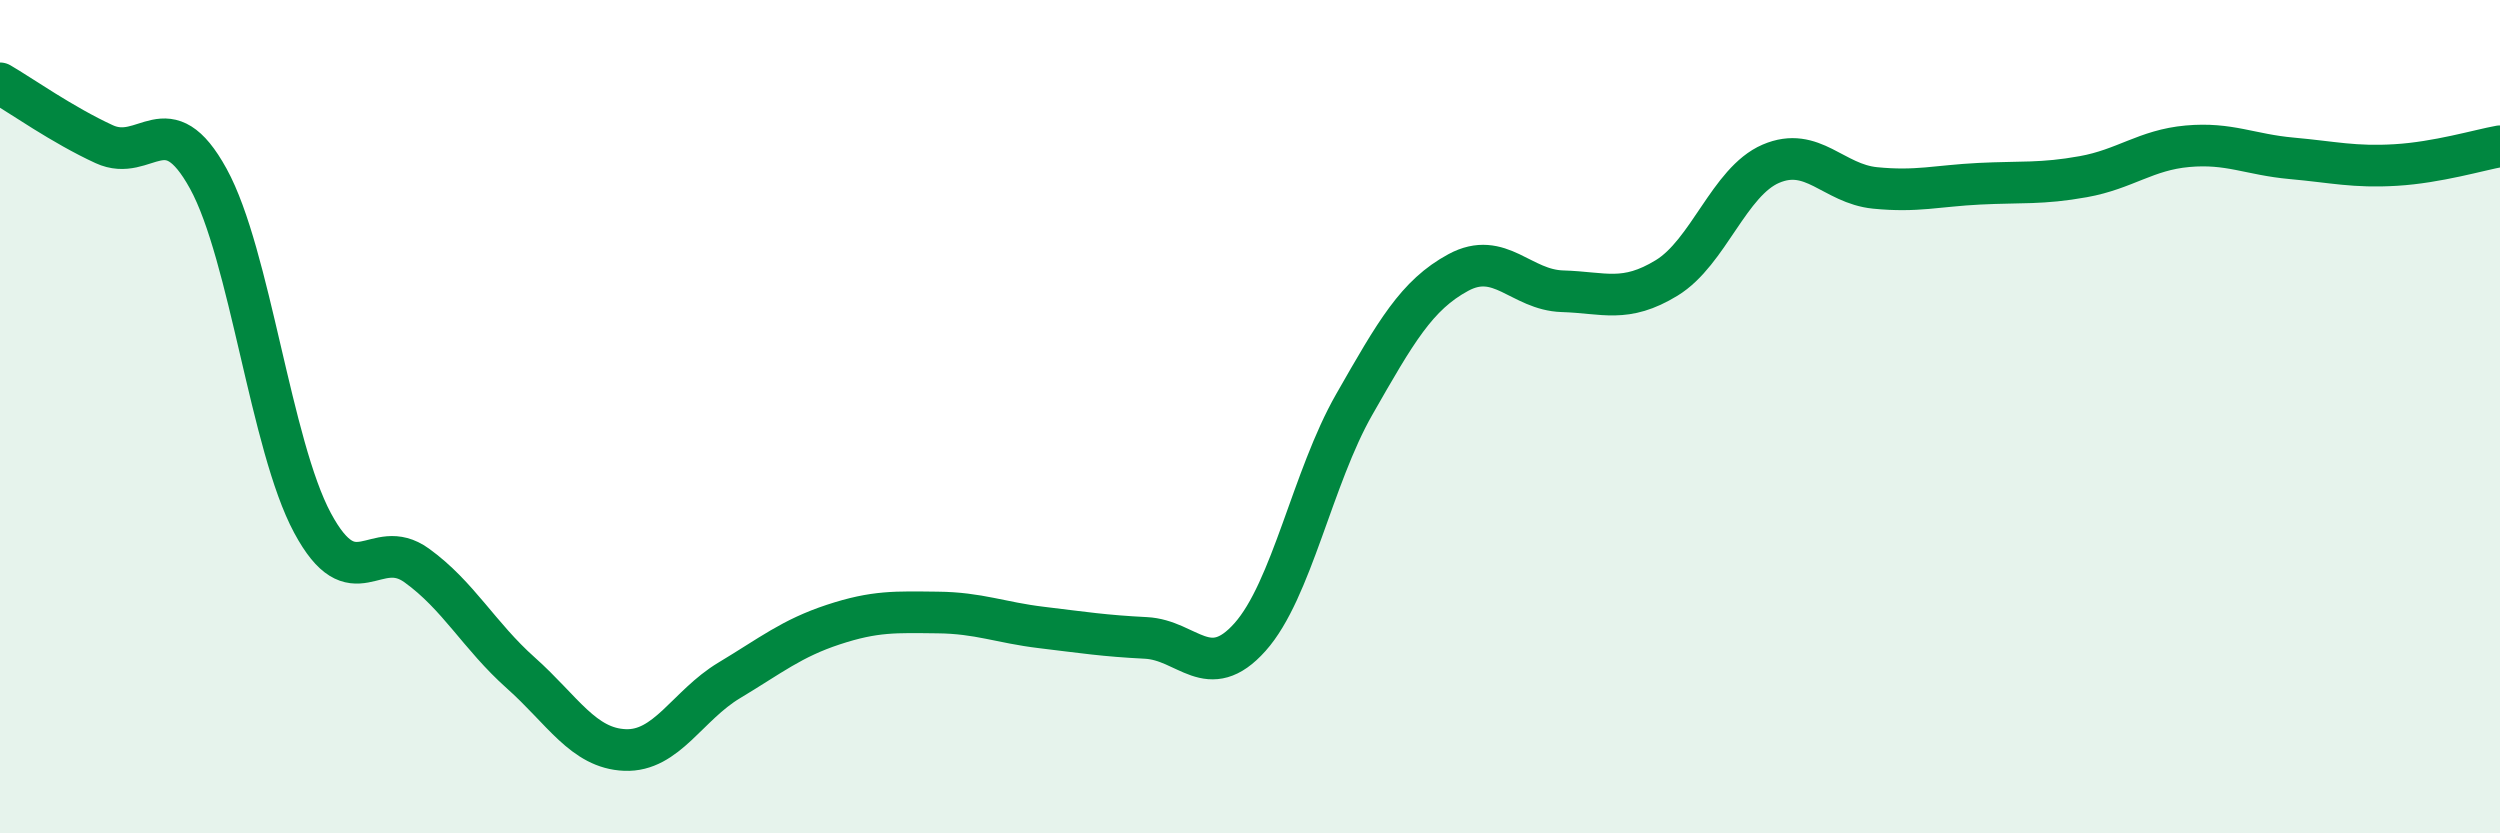 
    <svg width="60" height="20" viewBox="0 0 60 20" xmlns="http://www.w3.org/2000/svg">
      <path
        d="M 0,2 C 0.5,2.29 1.5,3 2.5,3.46 C 3.5,3.92 4,2.47 5,4.29 C 6,6.11 6.5,10.69 7.5,12.55 C 8.5,14.41 9,12.85 10,13.57 C 11,14.29 11.5,15.26 12.5,16.15 C 13.5,17.04 14,17.96 15,18 C 16,18.04 16.5,16.93 17.5,16.33 C 18.5,15.73 19,15.32 20,14.99 C 21,14.66 21.5,14.69 22.5,14.7 C 23.5,14.71 24,14.94 25,15.06 C 26,15.18 26.5,15.26 27.5,15.31 C 28.5,15.36 29,16.41 30,15.29 C 31,14.17 31.5,11.46 32.5,9.71 C 33.5,7.96 34,7.08 35,6.54 C 36,6 36.5,6.96 37.5,6.99 C 38.5,7.02 39,7.28 40,6.67 C 41,6.06 41.5,4.36 42.5,3.93 C 43.5,3.5 44,4.41 45,4.51 C 46,4.61 46.5,4.46 47.5,4.41 C 48.5,4.36 49,4.42 50,4.24 C 51,4.06 51.5,3.6 52.5,3.51 C 53.5,3.42 54,3.71 55,3.8 C 56,3.89 56.5,4.02 57.5,3.96 C 58.5,3.9 59.5,3.6 60,3.51L60 20L0 20Z"
        fill="#008740"
        opacity="0.1"
        stroke-linecap="round"
        stroke-linejoin="round"
      />
      <path
        d="M 0,2 C 0.5,2.29 1.5,3 2.5,3.46 C 3.5,3.92 4,2.47 5,4.29 C 6,6.11 6.5,10.69 7.5,12.55 C 8.5,14.41 9,12.85 10,13.57 C 11,14.29 11.5,15.26 12.5,16.15 C 13.5,17.04 14,17.96 15,18 C 16,18.04 16.5,16.93 17.5,16.33 C 18.5,15.73 19,15.32 20,14.99 C 21,14.66 21.5,14.69 22.5,14.7 C 23.5,14.71 24,14.94 25,15.06 C 26,15.18 26.5,15.26 27.5,15.31 C 28.5,15.36 29,16.41 30,15.29 C 31,14.17 31.5,11.46 32.5,9.71 C 33.5,7.96 34,7.08 35,6.54 C 36,6 36.5,6.96 37.5,6.99 C 38.5,7.02 39,7.28 40,6.67 C 41,6.06 41.5,4.36 42.5,3.93 C 43.5,3.5 44,4.41 45,4.51 C 46,4.61 46.5,4.46 47.5,4.41 C 48.5,4.36 49,4.42 50,4.24 C 51,4.06 51.5,3.6 52.5,3.51 C 53.5,3.42 54,3.71 55,3.8 C 56,3.89 56.5,4.02 57.5,3.96 C 58.5,3.9 59.5,3.6 60,3.51"
        stroke="#008740"
        stroke-width="1"
        fill="none"
        stroke-linecap="round"
        stroke-linejoin="round"
      />
    </svg>
  